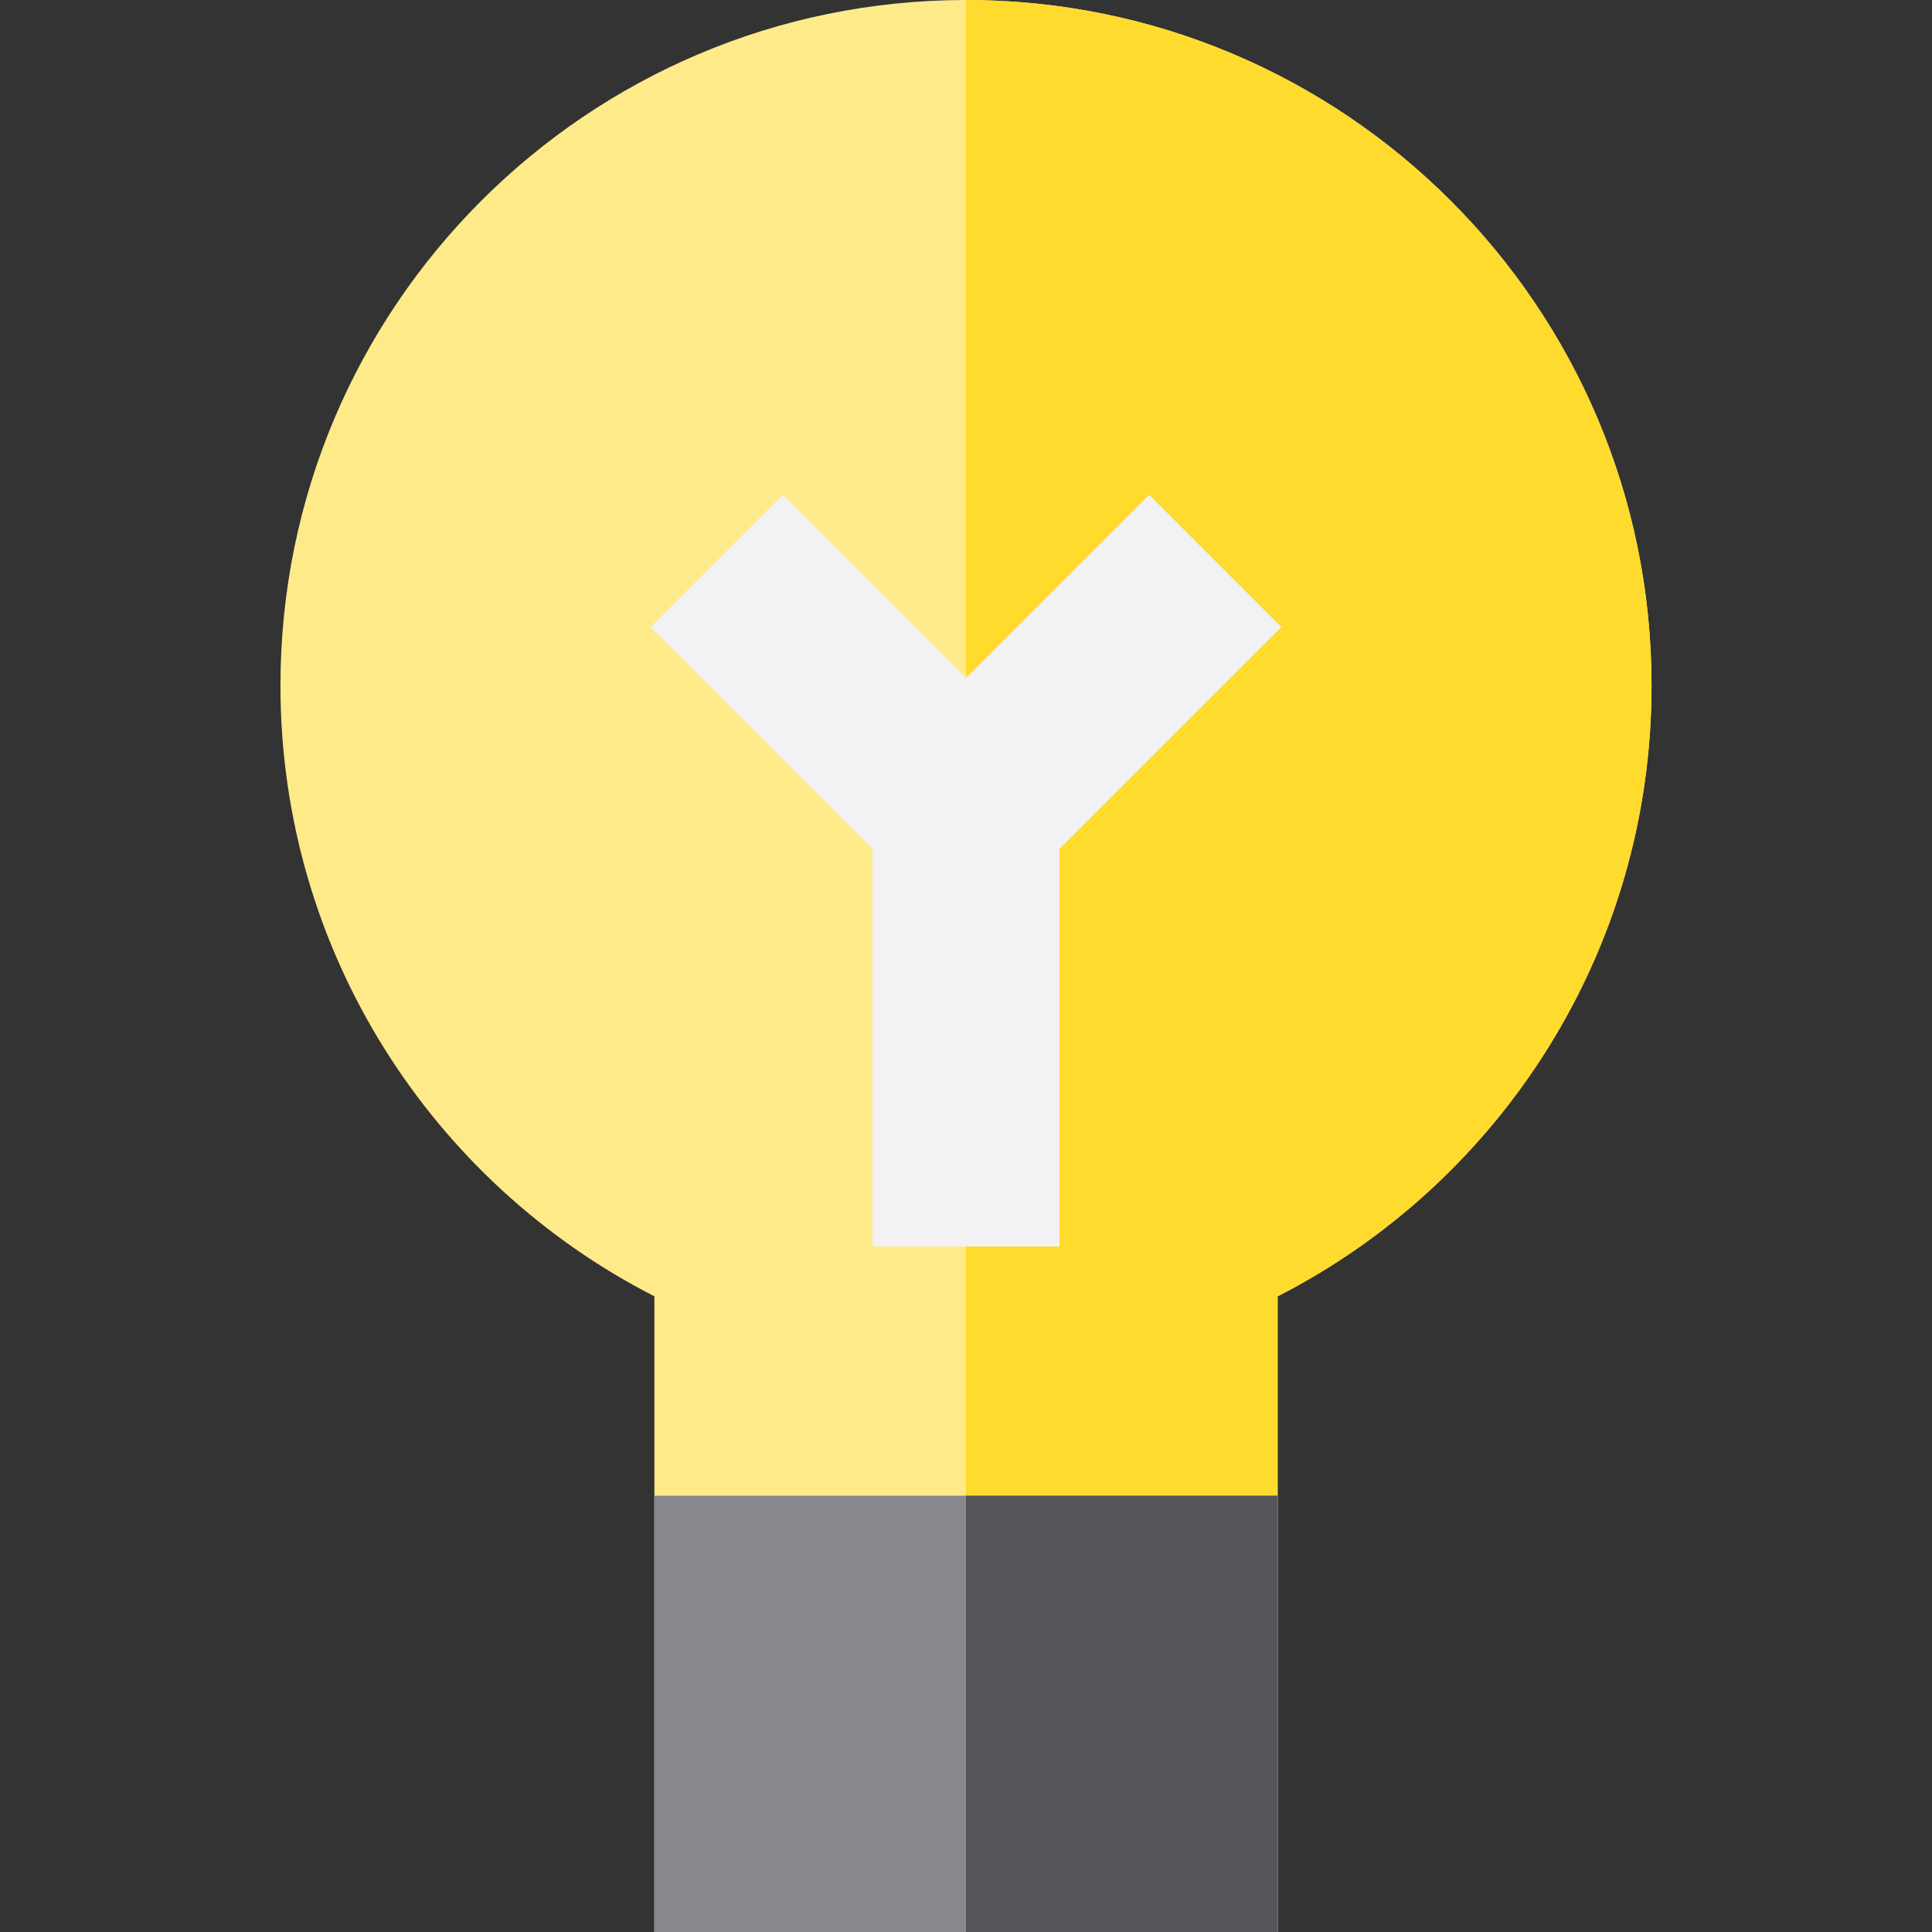 <?xml version="1.0" encoding="iso-8859-1"?>
<!-- Uploaded to: SVG Repo, www.svgrepo.com, Generator: SVG Repo Mixer Tools -->
<svg version="1.1" id="Layer_1" xmlns="http://www.w3.org/2000/svg" xmlns:xlink="http://www.w3.org/1999/xlink" 
	 viewBox="0 0 512 512" xml:space="preserve">
<rect x="0" y="0" width="512" height="512" fill="#333333" stroke="none"/>
<path style="fill:#FFEA8A;" d="M437.677,181.677C437.677,81.34,356.337,0,256,0S74.323,81.34,74.323,181.677
	c0,70.602,40.271,131.795,99.097,161.866V512h165.161V343.544C397.406,313.473,437.677,252.279,437.677,181.677z"/>
<path style="fill:#FFDB2D;" d="M256,0v512h82.581V343.544c58.826-30.071,99.097-91.265,99.097-161.866
	C437.677,81.34,356.337,0,256,0z"/>
<polygon style="fill:#F2F2F4;" points="339.582,166.162 304.547,131.128 256,179.674 207.452,131.128 172.418,166.162 
	231.226,224.971 231.226,330.323 280.774,330.323 280.774,224.971 "/>
<rect x="173.419" y="396.387" style="fill:#88888F;" width="165.161" height="115.613"/>
<rect x="256" y="396.387" style="fill:#56545A;" width="82.581" height="115.613"/>
</svg>